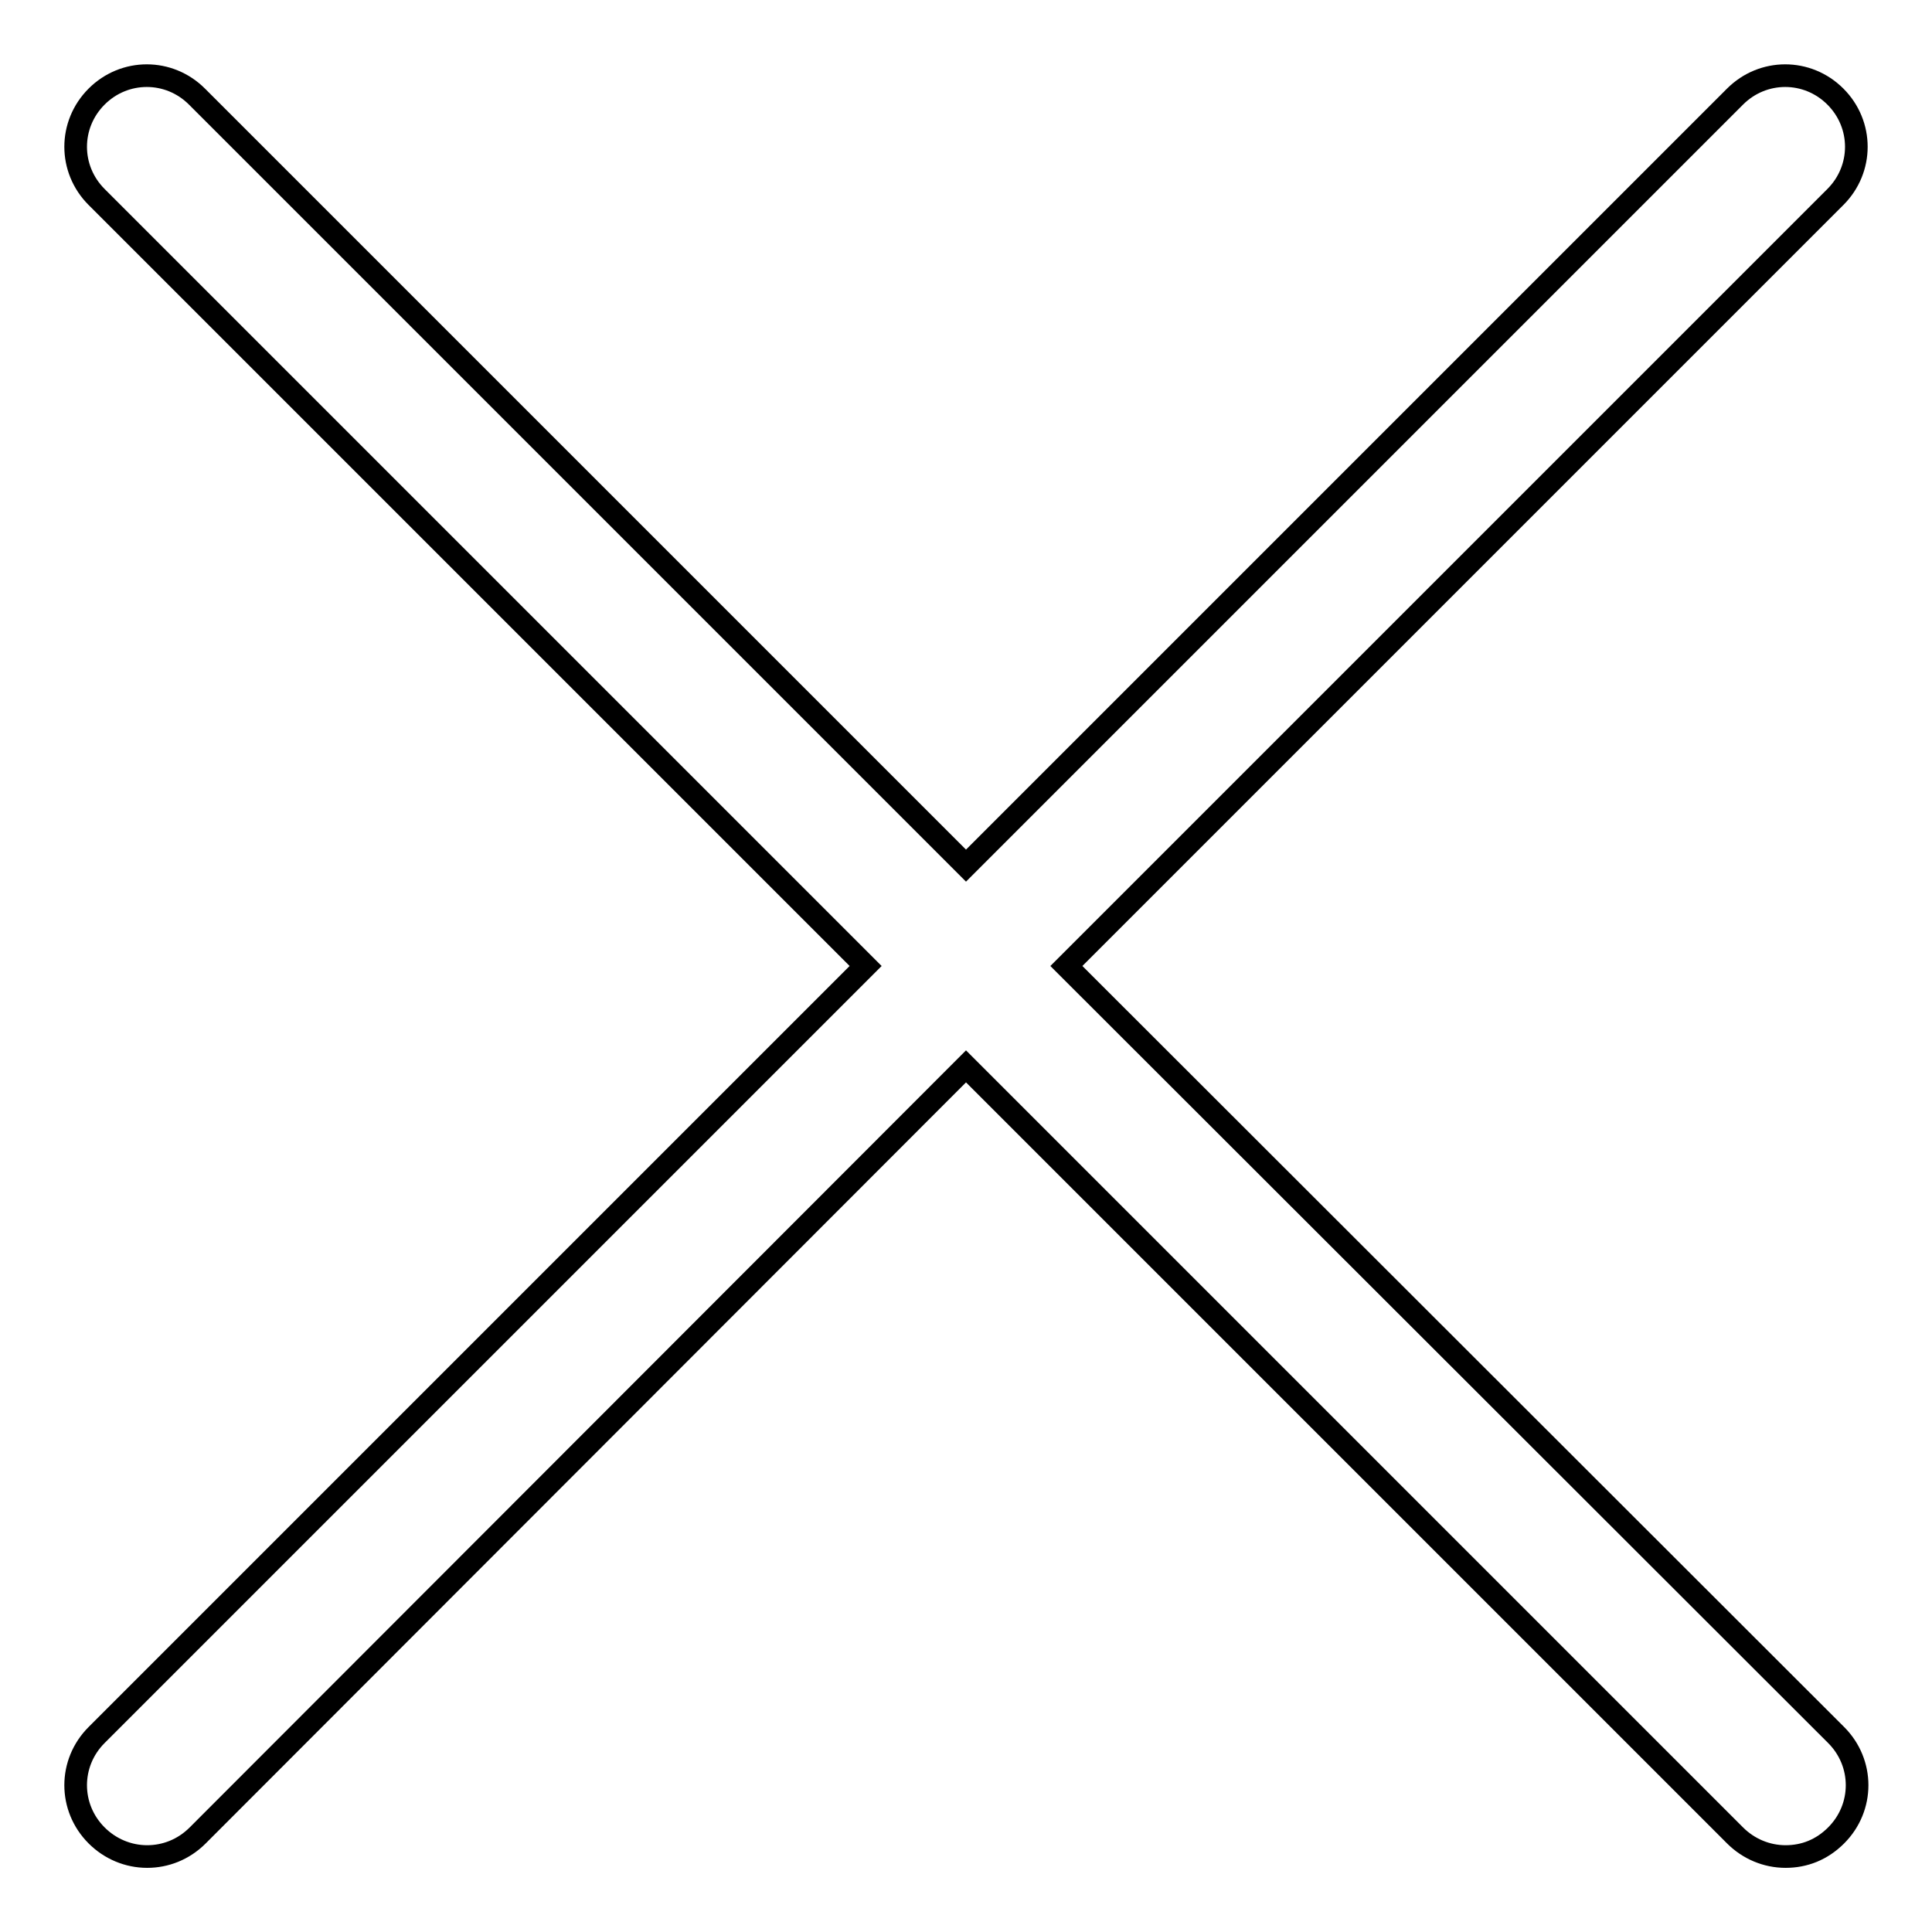 <?xml version="1.0" encoding="utf-8"?>
<!-- Svg Vector Icons : http://www.onlinewebfonts.com/icon -->
<!DOCTYPE svg PUBLIC "-//W3C//DTD SVG 1.1//EN" "http://www.w3.org/Graphics/SVG/1.1/DTD/svg11.dtd">
<svg version="1.1" xmlns="http://www.w3.org/2000/svg" xmlns:xlink="http://www.w3.org/1999/xlink" x="0px" y="0px" viewBox="0 0 256 256" enable-background="new 0 0 256 256" xml:space="preserve">
<g> <path stroke-width="3" fill-opacity="0" stroke="#000000"  d="M141.3,128L243.2,26.1c3.7-3.7,3.7-9.6,0-13.3c-3.7-3.7-9.6-3.7-13.3,0L128,114.7L26.1,12.8 c-3.7-3.7-9.6-3.7-13.3,0c-3.7,3.7-3.7,9.6,0,13.3L114.7,128L12.8,229.9c-3.7,3.7-3.7,9.6,0,13.3c1.8,1.8,4.2,2.8,6.7,2.8 c2.4,0,4.8-0.9,6.7-2.8L128,141.3l101.9,101.9c1.8,1.8,4.2,2.8,6.7,2.8s4.8-0.9,6.7-2.8c3.7-3.7,3.7-9.6,0-13.3L141.3,128z"/></g>
</svg>